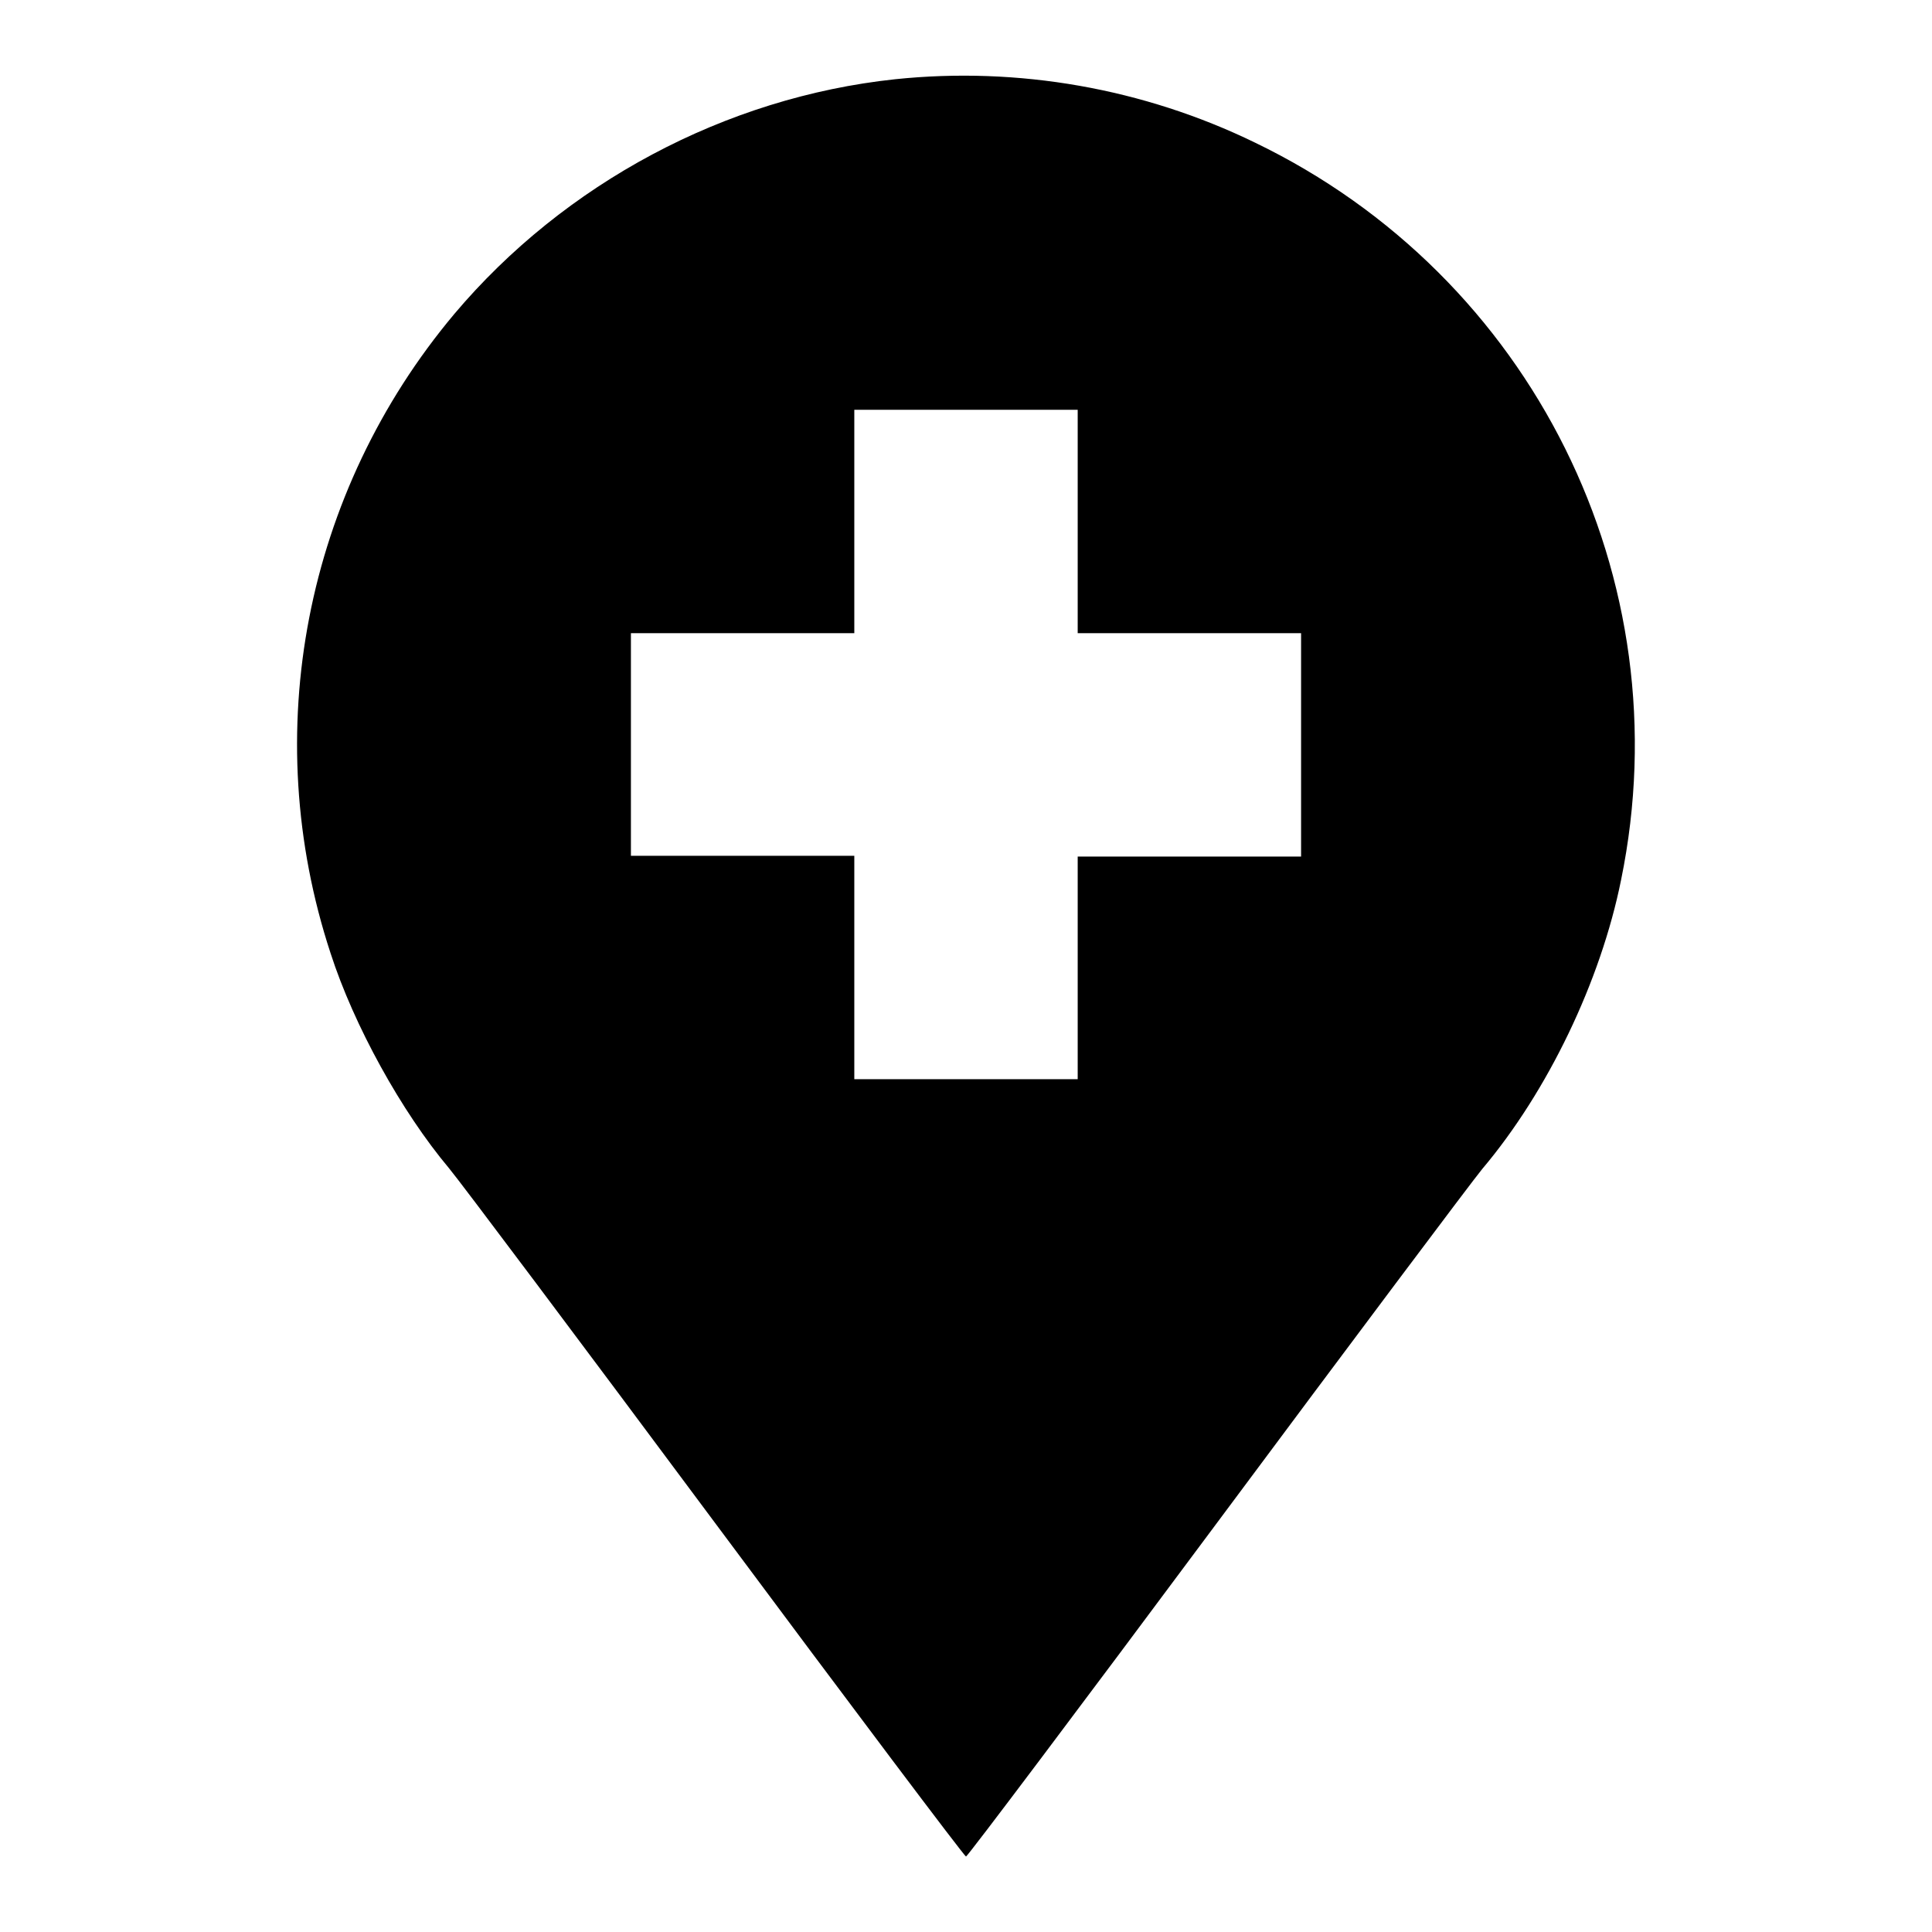 <?xml version="1.0" encoding="utf-8"?>
<!-- Svg Vector Icons : http://www.onlinewebfonts.com/icon -->
<!DOCTYPE svg PUBLIC "-//W3C//DTD SVG 1.1//EN" "http://www.w3.org/Graphics/SVG/1.1/DTD/svg11.dtd">
<svg version="1.1" xmlns="http://www.w3.org/2000/svg" xmlns:xlink="http://www.w3.org/1999/xlink" x="0px" y="0px" viewBox="0 0 256 256" enable-background="new 0 0 256 256" xml:space="preserve">
<g><g><g><path fill="#000000" d="M118.6,10.5c-22.5,2.4-43.8,13.8-58.4,31.1c-19.8,23.6-26,55.5-16.4,84.7c3.1,9.6,9.4,21,15.7,28.5c1.5,1.8,17.4,23,35.4,47.2c18,24.2,32.9,44,33.1,44c0.2,0,15.1-19.8,33.1-44c18-24.2,33.9-45.4,35.3-47.1c8.7-10.3,15.7-24.9,18.4-38.3c8.2-39.9-11.8-80-48.5-97.7C151.5,11.7,134.9,8.8,118.6,10.5z M142.8,69.1v14.8h14.8h14.8v14.8v14.8h-14.8h-14.8v14.8V143H128h-14.8v-14.8v-14.8H98.4H83.6V98.7V83.9h14.8h14.8V69.1V54.3H128h14.8V69.1z"/></g></g></g>
</svg>